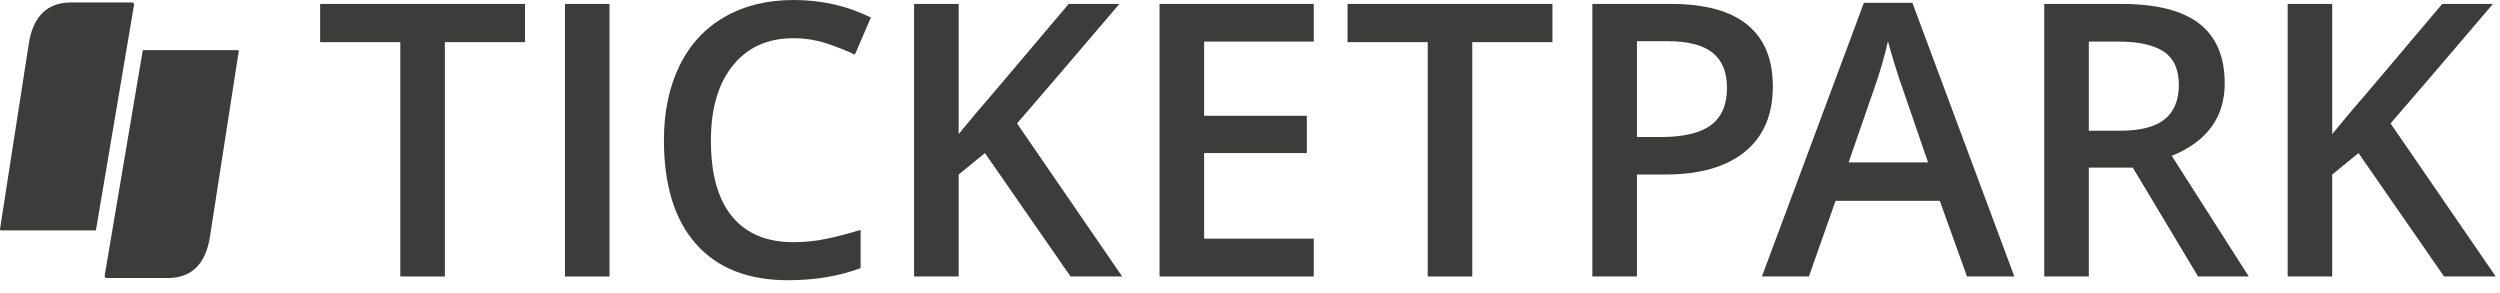 <?xml version="1.0" encoding="UTF-8" standalone="no"?>
<!DOCTYPE svg PUBLIC "-//W3C//DTD SVG 1.1//EN" "http://www.w3.org/Graphics/SVG/1.1/DTD/svg11.dtd">
<svg width="100%" height="100%" viewBox="0 0 128 15" version="1.1" xmlns="http://www.w3.org/2000/svg" xmlns:xlink="http://www.w3.org/1999/xlink" xml:space="preserve" xmlns:serif="http://www.serif.com/" style="fill-rule:evenodd;clip-rule:evenodd;stroke-linejoin:round;stroke-miterlimit:2;">
    <g transform="matrix(1,0,0,1,-72,-788.053)">
        <path d="M76.904,799.848L72.063,799.848C72.028,799.848 72,799.82 72,799.785L73.465,790.349C73.678,788.871 74.437,788.179 75.635,788.179L78.753,788.179C78.815,788.179 78.865,788.229 78.865,788.291L76.912,799.84C76.912,799.844 76.909,799.848 76.904,799.848" style="fill:rgb(60,60,59);fill-rule:nonzero;"/>
    </g>
    <g transform="matrix(1,0,0,1,-72,-783.171)">
        <path d="M79.318,785.738L84.159,785.738C84.194,785.738 84.223,785.766 84.223,785.801L82.758,795.237C82.544,796.715 81.786,797.406 80.587,797.406L77.469,797.406C77.407,797.406 77.357,797.356 77.357,797.294L79.31,785.746C79.31,785.742 79.314,785.738 79.318,785.738" style="fill:rgb(60,60,59);fill-rule:nonzero;"/>
    </g>
    <g transform="matrix(1,0,0,1,-72,-785.617)">
        <path d="M94.777,799.773L92.496,799.773L92.496,787.775L88.391,787.775L88.391,785.818L98.882,785.818L98.882,787.775L94.777,787.775L94.777,799.773Z" style="fill:rgb(60,60,59);fill-rule:nonzero;"/>
    </g>
    <g transform="matrix(1,0,0,1,-72,-785.617)">
        <rect x="100.926" y="785.818" width="2.282" height="13.955" style="fill:rgb(60,60,59);"/>
    </g>
    <g transform="matrix(1,0,0,1,-72,-785.627)">
        <path d="M112.617,787.584C111.306,787.584 110.275,788.048 109.524,788.978C108.773,789.906 108.398,791.189 108.398,792.824C108.398,794.536 108.759,795.831 109.481,796.709C110.203,797.587 111.249,798.026 112.617,798.026C113.209,798.026 113.782,797.968 114.335,797.85C114.889,797.732 115.465,797.581 116.063,797.396L116.063,799.353C114.969,799.767 113.728,799.974 112.341,799.974C110.297,799.974 108.729,799.355 107.634,798.117C106.54,796.88 105.993,795.109 105.993,792.805C105.993,791.354 106.258,790.085 106.79,788.997C107.32,787.908 108.089,787.075 109.095,786.496C110.1,785.917 111.281,785.627 112.636,785.627C114.062,785.627 115.379,785.926 116.589,786.524L115.768,788.424C115.296,788.201 114.799,788.005 114.274,787.837C113.748,787.668 113.196,787.584 112.617,787.584" style="fill:rgb(60,60,59);fill-rule:nonzero;"/>
    </g>
    <g transform="matrix(1,0,0,1,-72,-785.617)">
        <path d="M129.456,799.773L126.812,799.773L122.43,793.454L121.084,794.552L121.084,799.773L118.802,799.773L118.802,785.818L121.084,785.818L121.084,792.481C121.708,791.717 122.328,790.982 122.946,790.276L126.716,785.818L129.313,785.818C126.875,788.681 125.128,790.721 124.072,791.936L129.456,799.773Z" style="fill:rgb(60,60,59);fill-rule:nonzero;"/>
    </g>
    <g transform="matrix(1,0,0,1,-72,-785.617)">
        <path d="M139.264,799.773L131.369,799.773L131.369,785.818L139.264,785.818L139.264,787.746L133.651,787.746L133.651,791.545L138.91,791.545L138.91,793.454L133.651,793.454L133.651,797.836L139.264,797.836L139.264,799.773Z" style="fill:rgb(60,60,59);fill-rule:nonzero;"/>
    </g>
    <g transform="matrix(1,0,0,1,-72,-785.617)">
        <path d="M147.38,799.773L145.099,799.773L145.099,787.775L140.994,787.775L140.994,785.818L151.485,785.818L151.485,787.775L147.38,787.775L147.38,799.773Z" style="fill:rgb(60,60,59);fill-rule:nonzero;"/>
    </g>
    <g transform="matrix(1,0,0,1,-72,-785.617)">
        <path d="M155.811,792.633L157.023,792.633C158.194,792.633 159.053,792.429 159.601,792.022C160.148,791.615 160.422,790.979 160.422,790.113C160.422,789.311 160.177,788.713 159.687,788.319C159.197,787.924 158.433,787.727 157.396,787.727L155.811,787.727L155.811,792.633ZM162.77,790.037C162.77,791.494 162.293,792.611 161.338,793.387C160.384,794.164 159.025,794.552 157.262,794.552L155.811,794.552L155.811,799.773L153.529,799.773L153.529,785.818L157.549,785.818C159.292,785.818 160.599,786.174 161.467,786.887C162.336,787.599 162.77,788.65 162.77,790.037" style="fill:rgb(60,60,59);fill-rule:nonzero;"/>
    </g>
    <g transform="matrix(1,0,0,1,-72,-785.674)">
        <path d="M170.716,793.988L169.408,790.189C169.312,789.935 169.18,789.534 169.011,788.986C168.843,788.439 168.727,788.038 168.663,787.784C168.492,788.567 168.24,789.422 167.909,790.351L166.649,793.988L170.716,793.988ZM172.711,799.83L171.317,795.955L165.981,795.955L164.616,799.83L162.21,799.83L167.432,785.818L169.914,785.818L175.135,799.83L172.711,799.83Z" style="fill:rgb(60,60,59);fill-rule:nonzero;"/>
    </g>
    <g transform="matrix(1,0,0,1,-72,-785.617)">
        <path d="M178.947,792.309L180.531,792.309C181.594,792.309 182.364,792.111 182.842,791.717C183.319,791.322 183.557,790.737 183.557,789.96C183.557,789.171 183.3,788.605 182.785,788.261C182.269,787.918 181.493,787.746 180.455,787.746L178.947,787.746L178.947,792.309ZM178.947,794.199L178.947,799.773L176.665,799.773L176.665,785.818L180.608,785.818C182.409,785.818 183.742,786.155 184.607,786.829C185.473,787.504 185.905,788.522 185.905,789.884C185.905,791.621 185.002,792.859 183.195,793.597L187.137,799.773L184.541,799.773L181.2,794.199L178.947,794.199Z" style="fill:rgb(60,60,59);fill-rule:nonzero;"/>
    </g>
    <g transform="matrix(1,0,0,1,-72,-785.617)">
        <path d="M199.782,799.773L197.137,799.773L192.755,793.454L191.41,794.552L191.41,799.773L189.128,799.773L189.128,785.818L191.41,785.818L191.41,792.481C192.033,791.717 192.654,790.982 193.271,790.276L197.042,785.818L199.639,785.818C197.2,788.681 195.454,790.721 194.397,791.936L199.782,799.773Z" style="fill:rgb(60,60,59);fill-rule:nonzero;"/>
    </g>
</svg>
